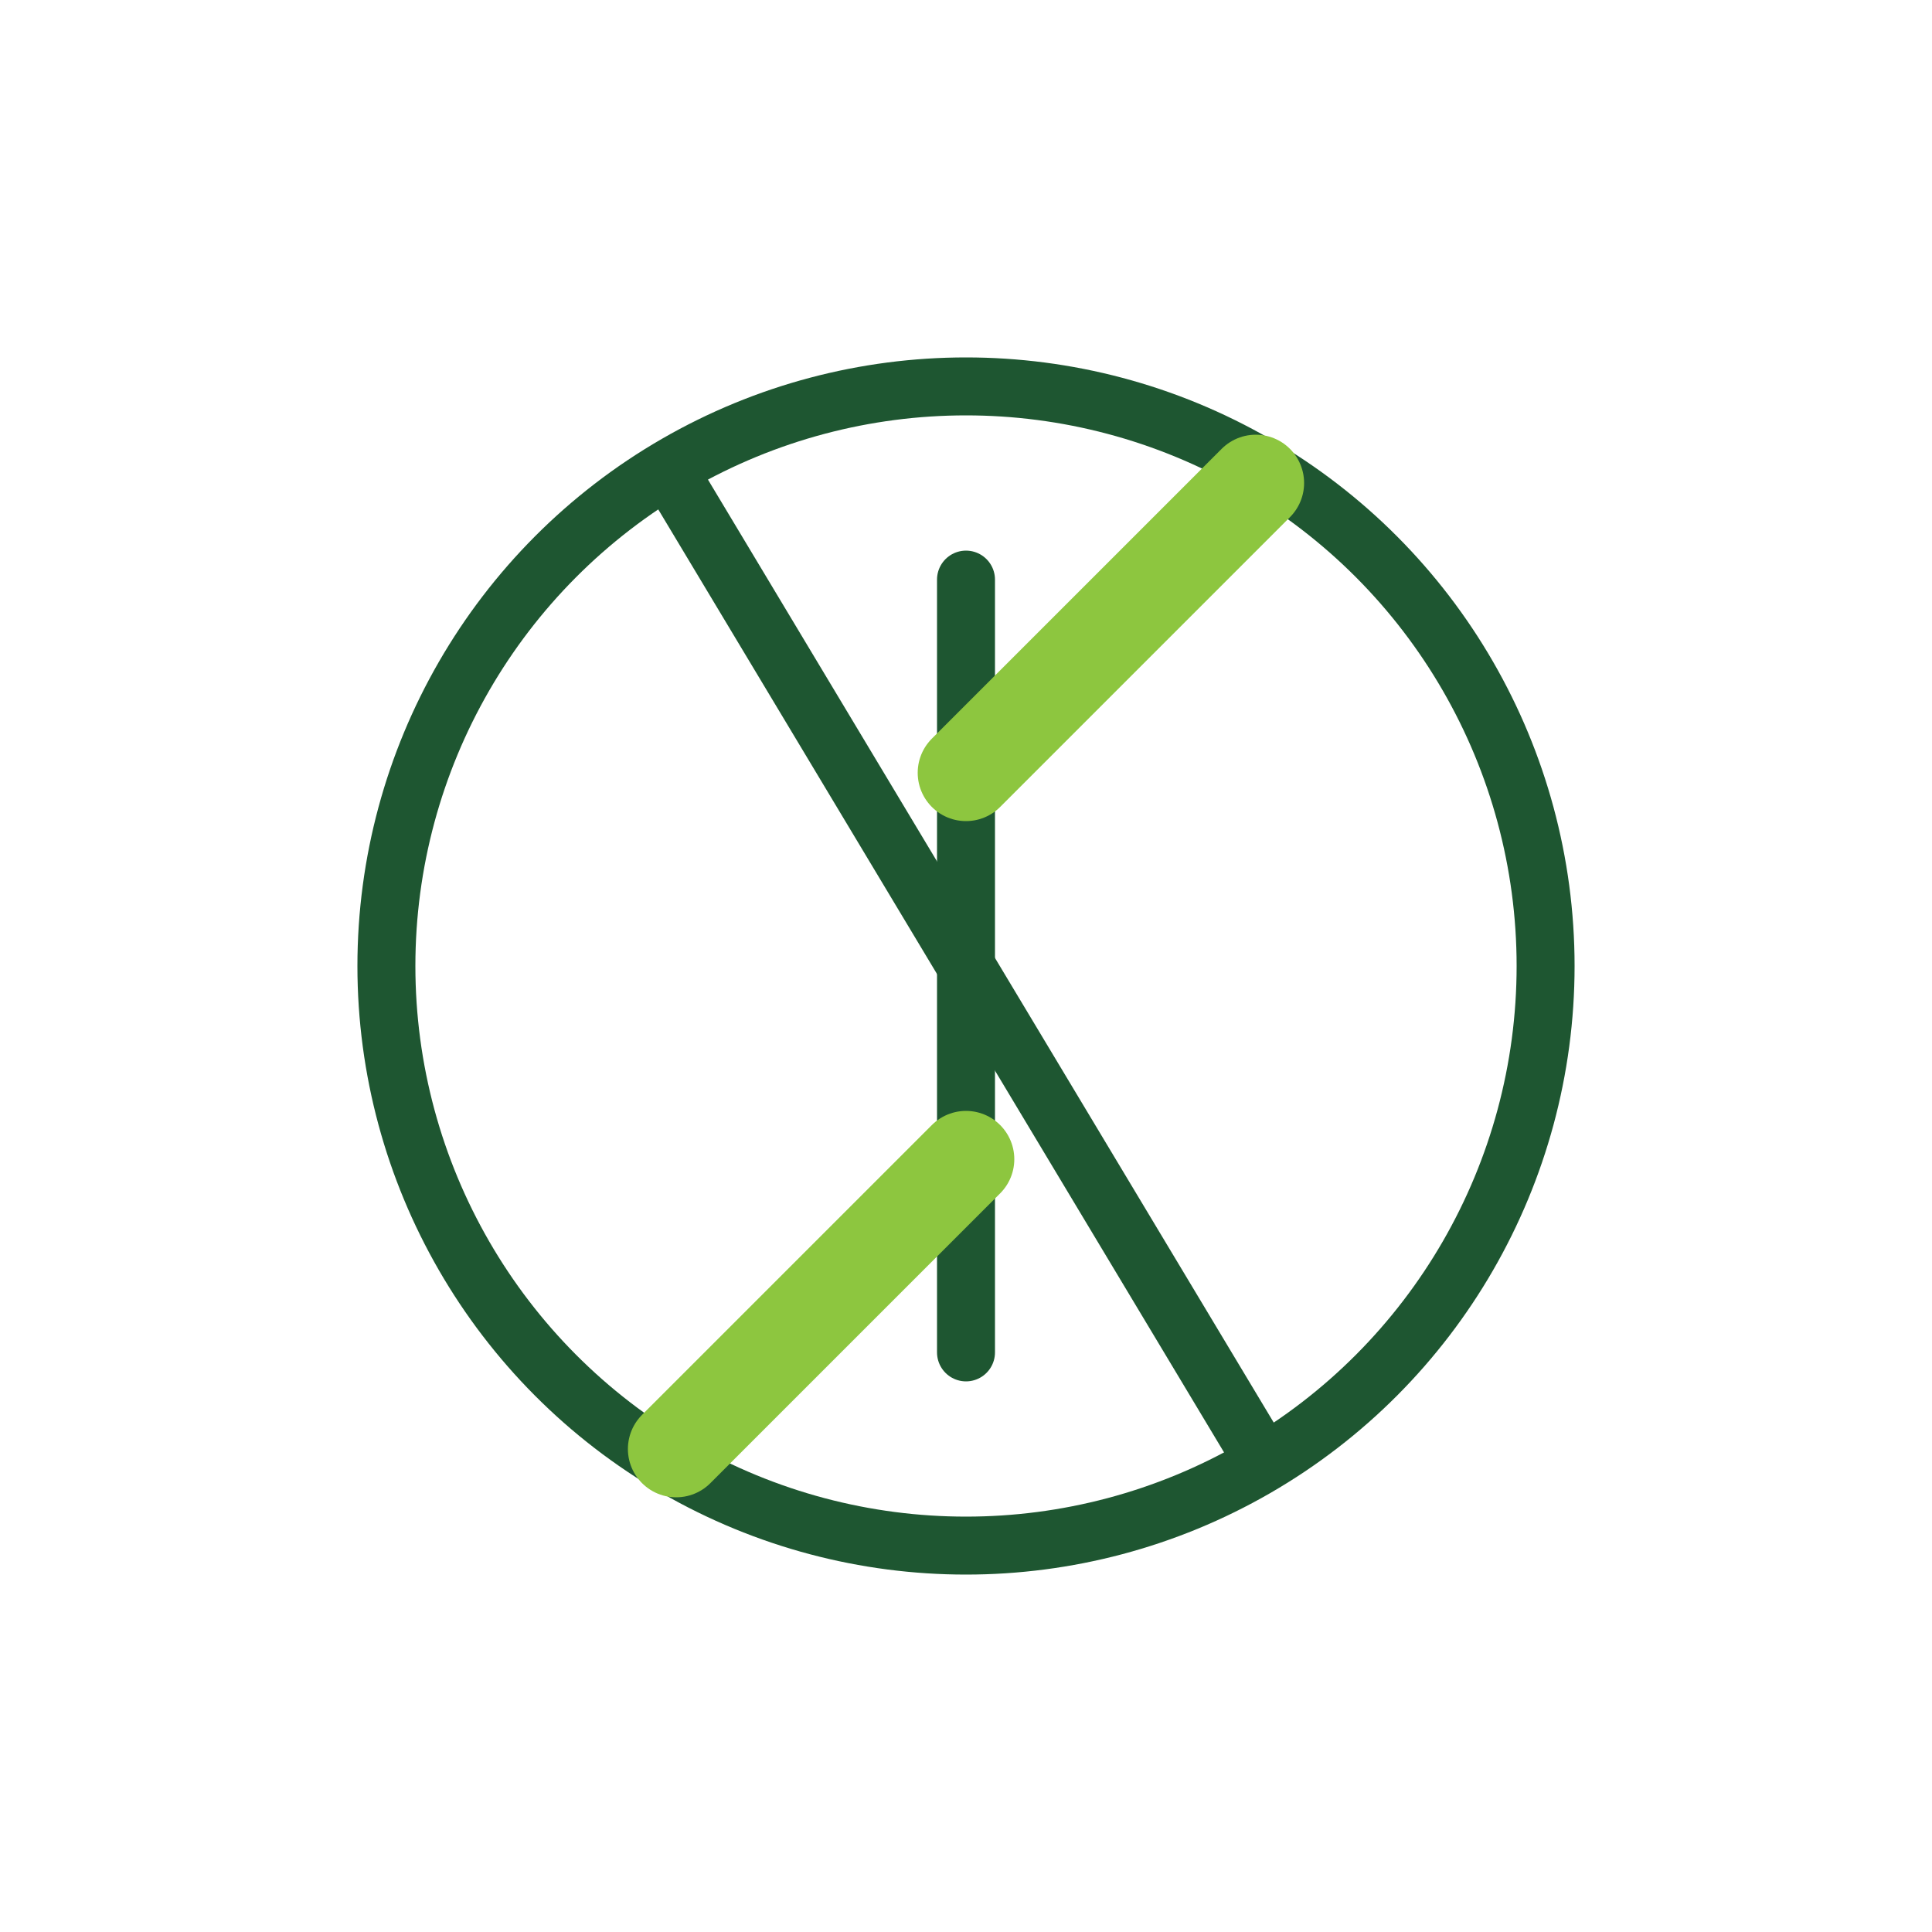 <svg width="100" height="100" viewBox="0 0 100 100" fill="none" xmlns="http://www.w3.org/2000/svg">
  <circle cx="50" cy="50" r="30" stroke="#1e5631" stroke-width="3" fill="none"/>
  <path d="M50 30L50 70" stroke="#1e5631" stroke-width="3" stroke-linecap="round"/>
  <path d="M50 40L65 25" stroke="#8dc63f" stroke-width="5" stroke-linecap="round"/>
  <path d="M50 60L35 75" stroke="#8dc63f" stroke-width="5" stroke-linecap="round"/>
  <path d="M35 25L65 75" stroke="#1e5631" stroke-width="3" stroke-linecap="round"/>
</svg>
